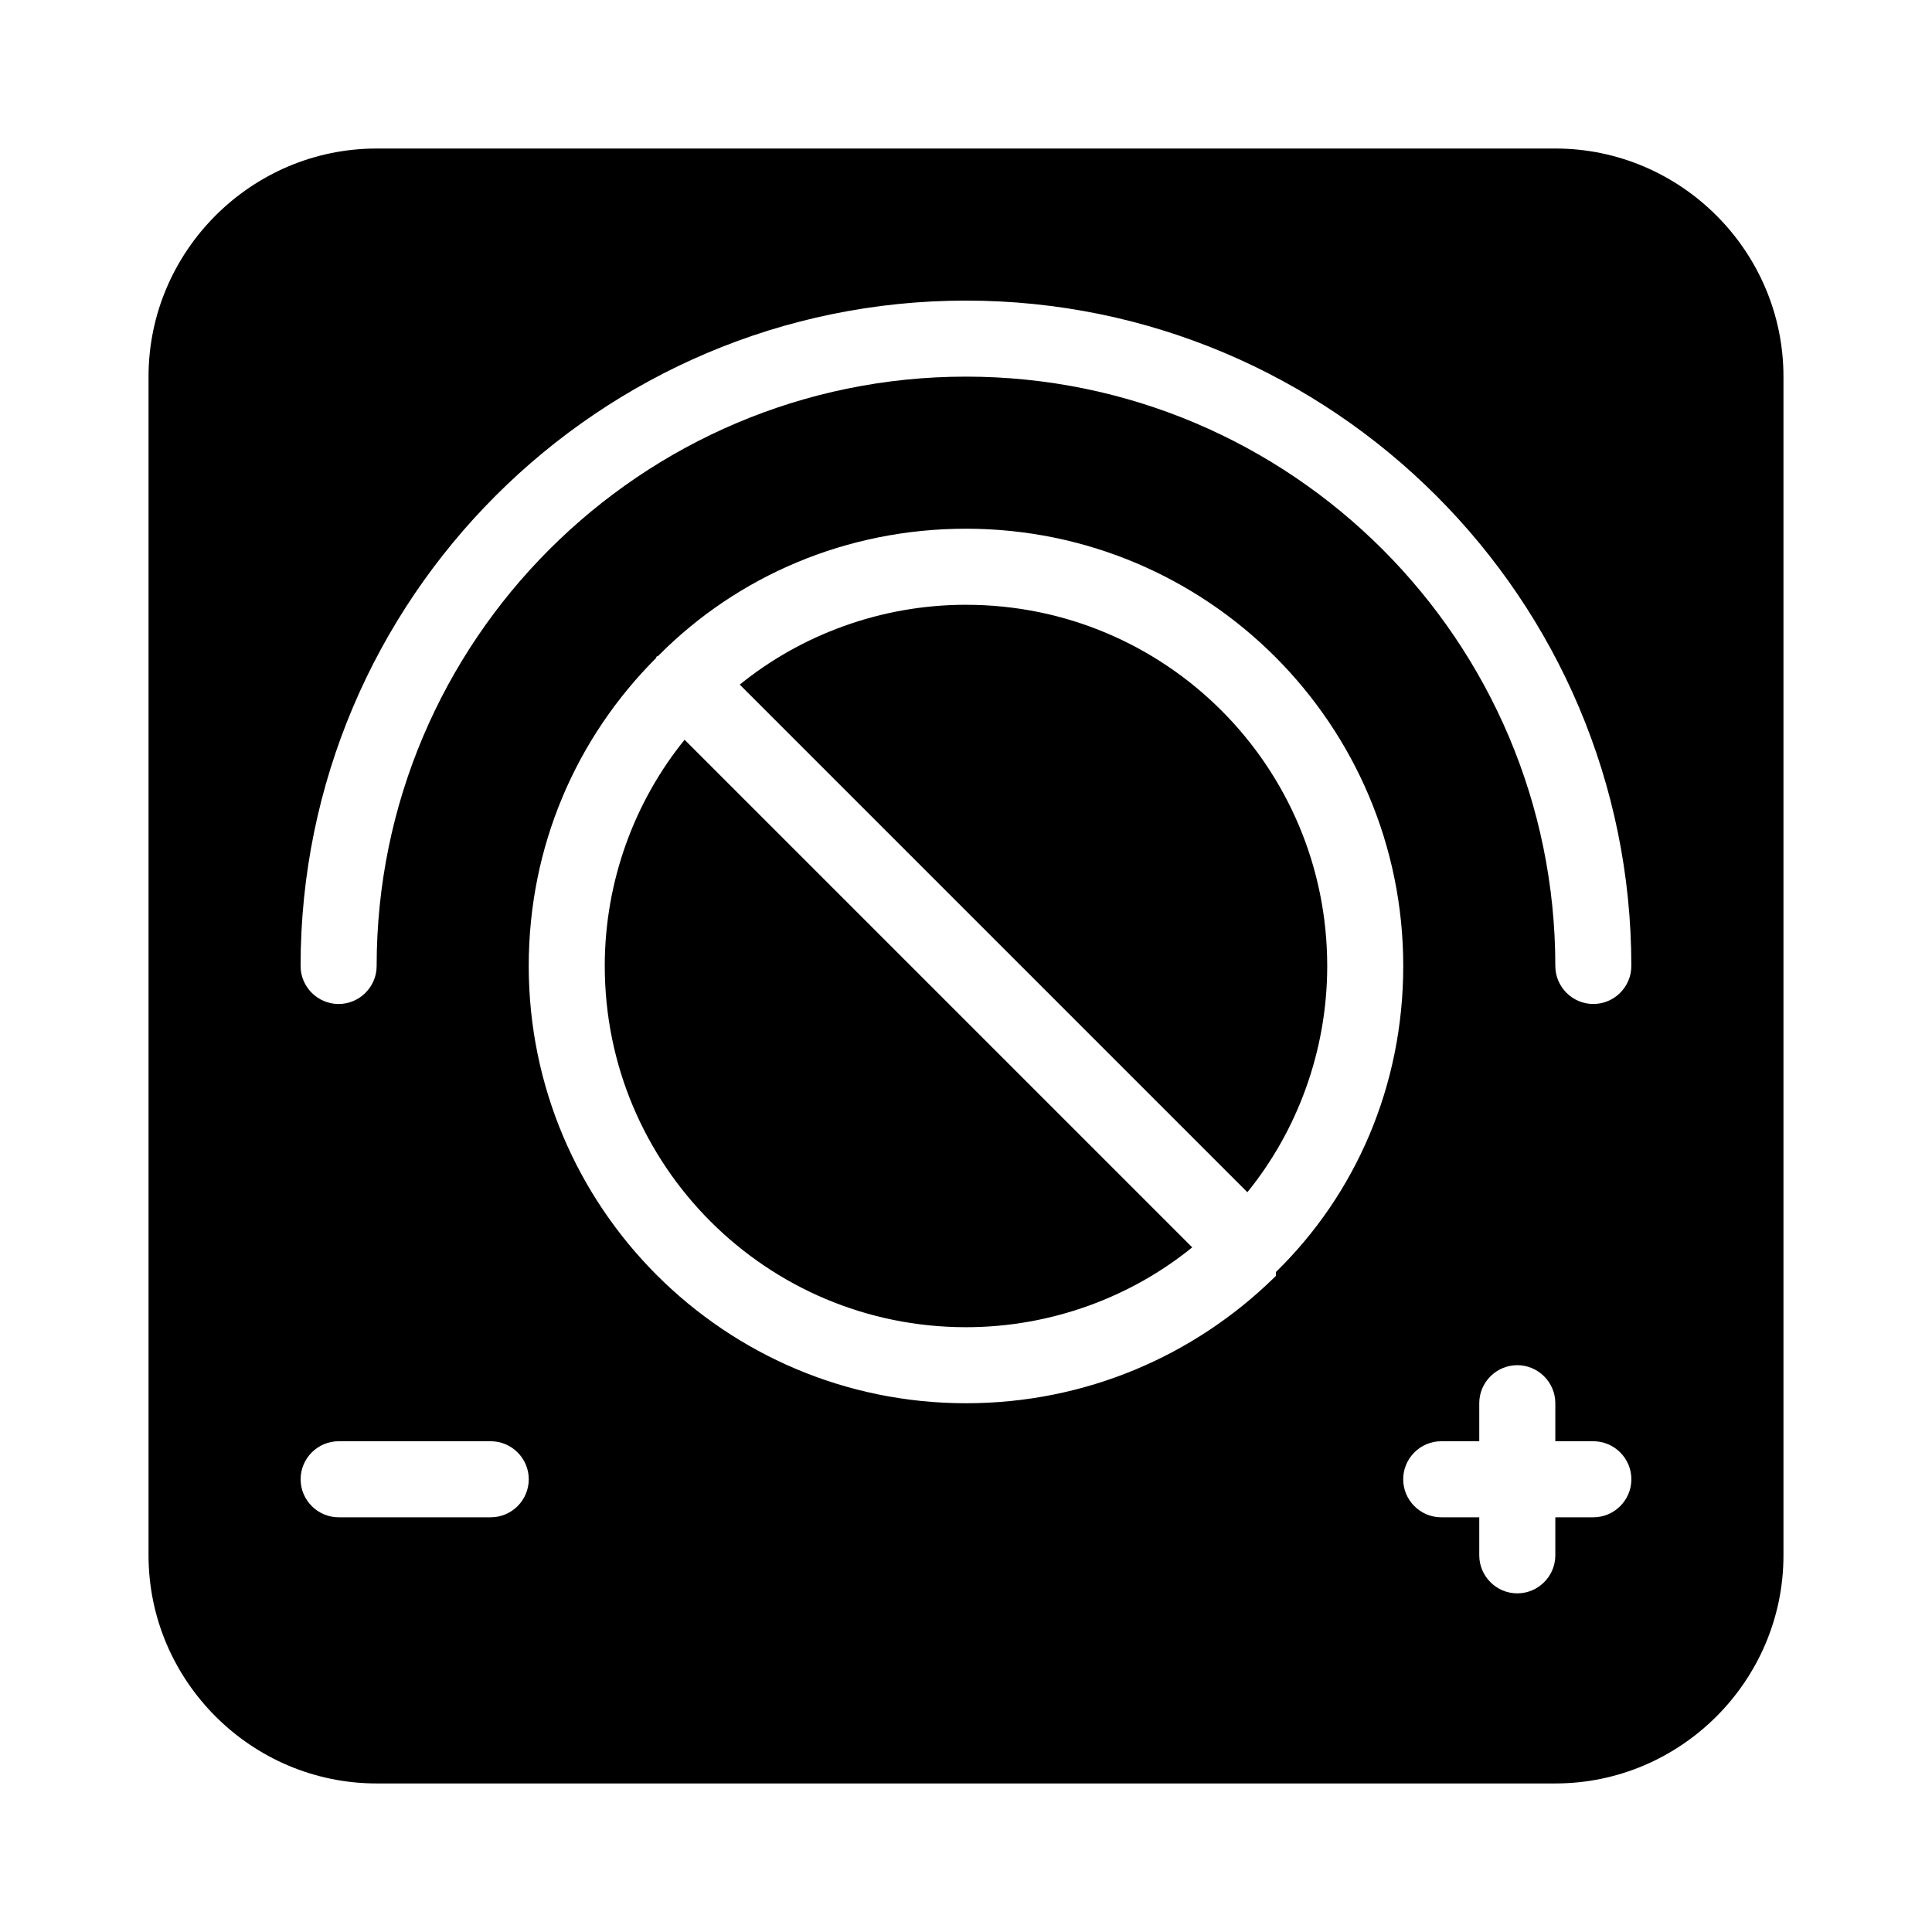 <?xml version="1.0" encoding="UTF-8"?>
<!-- Uploaded to: SVG Repo, www.svgrepo.com, Generator: SVG Repo Mixer Tools -->
<svg fill="#000000" width="800px" height="800px" version="1.1" viewBox="144 144 512 512" xmlns="http://www.w3.org/2000/svg">
 <g>
  <path d="m556.18 183.36h-312.36c-33.25 0-60.457 27.207-60.457 60.457v312.36c0 33.25 27.207 60.457 60.457 60.457h312.36c33.25 0 60.457-27.207 60.457-60.457v-312.36c0-33.25-27.207-60.457-60.457-60.457zm-282.13 362.74h-40.305c-5.543 0-10.078-4.535-10.078-10.078 0-5.543 4.535-10.078 10.078-10.078h40.305c5.543 0 10.078 4.535 10.078 10.078-0.004 5.547-4.535 10.078-10.078 10.078zm208.07-63.98-0.504 0.504c-21.16 20.656-49.879 33.25-81.617 33.25-63.984 0-115.88-51.891-115.88-115.88 0-31.738 12.594-60.457 33.754-81.617 0 0 0-0.504 0.504-0.504l0.504-0.504c20.656-20.656 49.371-33.254 81.113-33.254 63.984 0 115.88 51.891 115.88 115.88 0 31.738-12.594 60.457-33.754 81.113v1.012zm84.133 63.98h-10.078v10.078c0 5.543-4.535 10.078-10.078 10.078-5.543 0-10.078-4.535-10.078-10.078v-10.078h-10.078c-5.543 0-10.078-4.535-10.078-10.078 0-5.543 4.535-10.078 10.078-10.078h10.078v-10.078c0-5.543 4.535-10.078 10.078-10.078 5.543 0 10.078 4.535 10.078 10.078v10.078h10.078c5.543 0 10.078 4.535 10.078 10.078 0 5.547-4.535 10.078-10.078 10.078zm0-136.03c-5.543 0-10.078-4.535-10.078-10.078 0-86.152-70.031-156.18-156.18-156.18-86.148 0-156.18 70.031-156.18 156.18 0 5.543-4.535 10.078-10.078 10.078s-10.078-4.535-10.078-10.078c0-97.234 79.098-176.33 176.33-176.33 97.234 0 176.33 79.098 176.33 176.33 0.008 5.539-4.527 10.074-10.07 10.074z"/>
  <path d="m400 304.27c-22.672 0-43.832 8.062-59.953 21.16l134.52 134.52c13.098-16.121 21.16-37.277 21.16-59.949 0-52.902-42.824-95.727-95.723-95.727z"/>
  <path d="m304.27 400c0 52.898 42.824 95.723 95.723 95.723 22.672 0 43.832-8.062 59.953-21.16l-134.52-134.52c-13.098 16.121-21.16 37.281-21.16 59.953z"/>
 </g>
</svg>